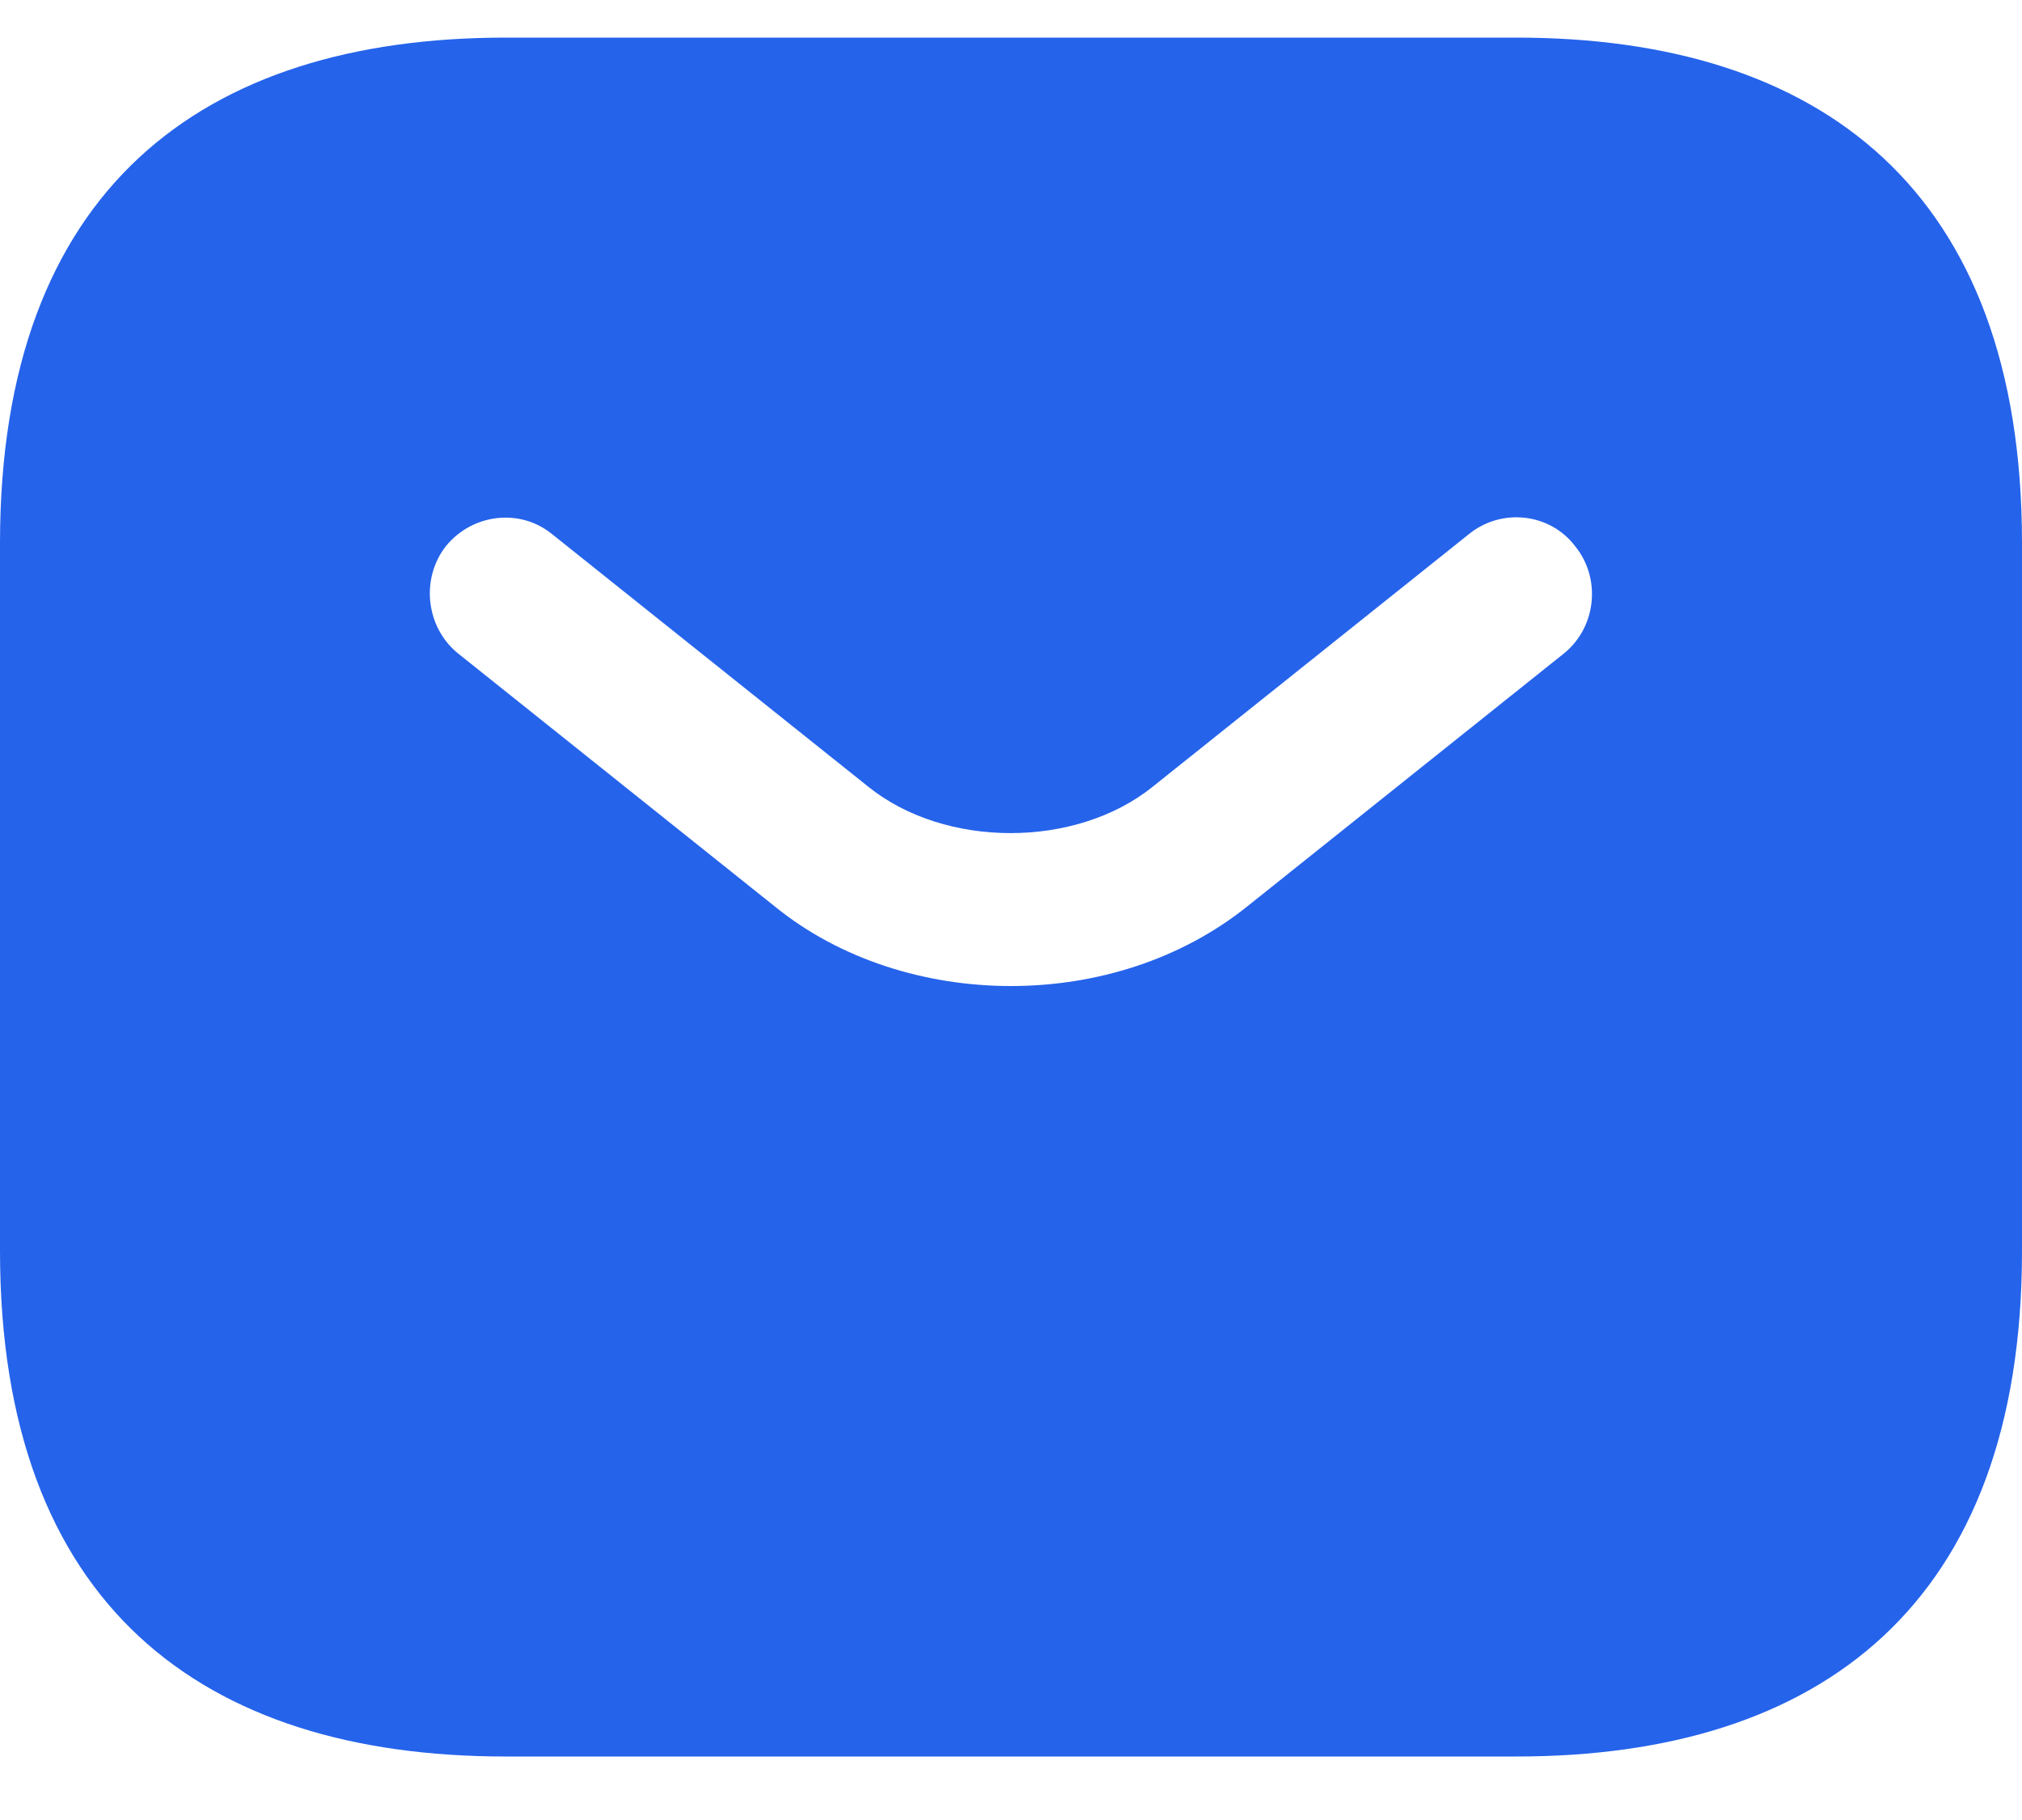 <svg width="20" height="18" viewBox="0 0 20 18" fill="none" xmlns="http://www.w3.org/2000/svg">
<path d="M15 0.372H5C2 0.372 0 1.872 0 5.372V12.372C0 15.872 2 17.372 5 17.372H15C18 17.372 20 15.872 20 12.372V5.372C20 1.872 18 0.372 15 0.372ZM15.47 6.462L12.34 8.962C11.68 9.492 10.84 9.752 10 9.752C9.16 9.752 8.31 9.492 7.66 8.962L4.53 6.462C4.21 6.202 4.16 5.722 4.41 5.402C4.67 5.082 5.14 5.022 5.46 5.282L8.59 7.782C9.35 8.392 10.64 8.392 11.4 7.782L14.53 5.282C14.85 5.022 15.33 5.072 15.58 5.402C15.84 5.722 15.79 6.202 15.47 6.462Z" fill="#2563EB"/>
</svg>
